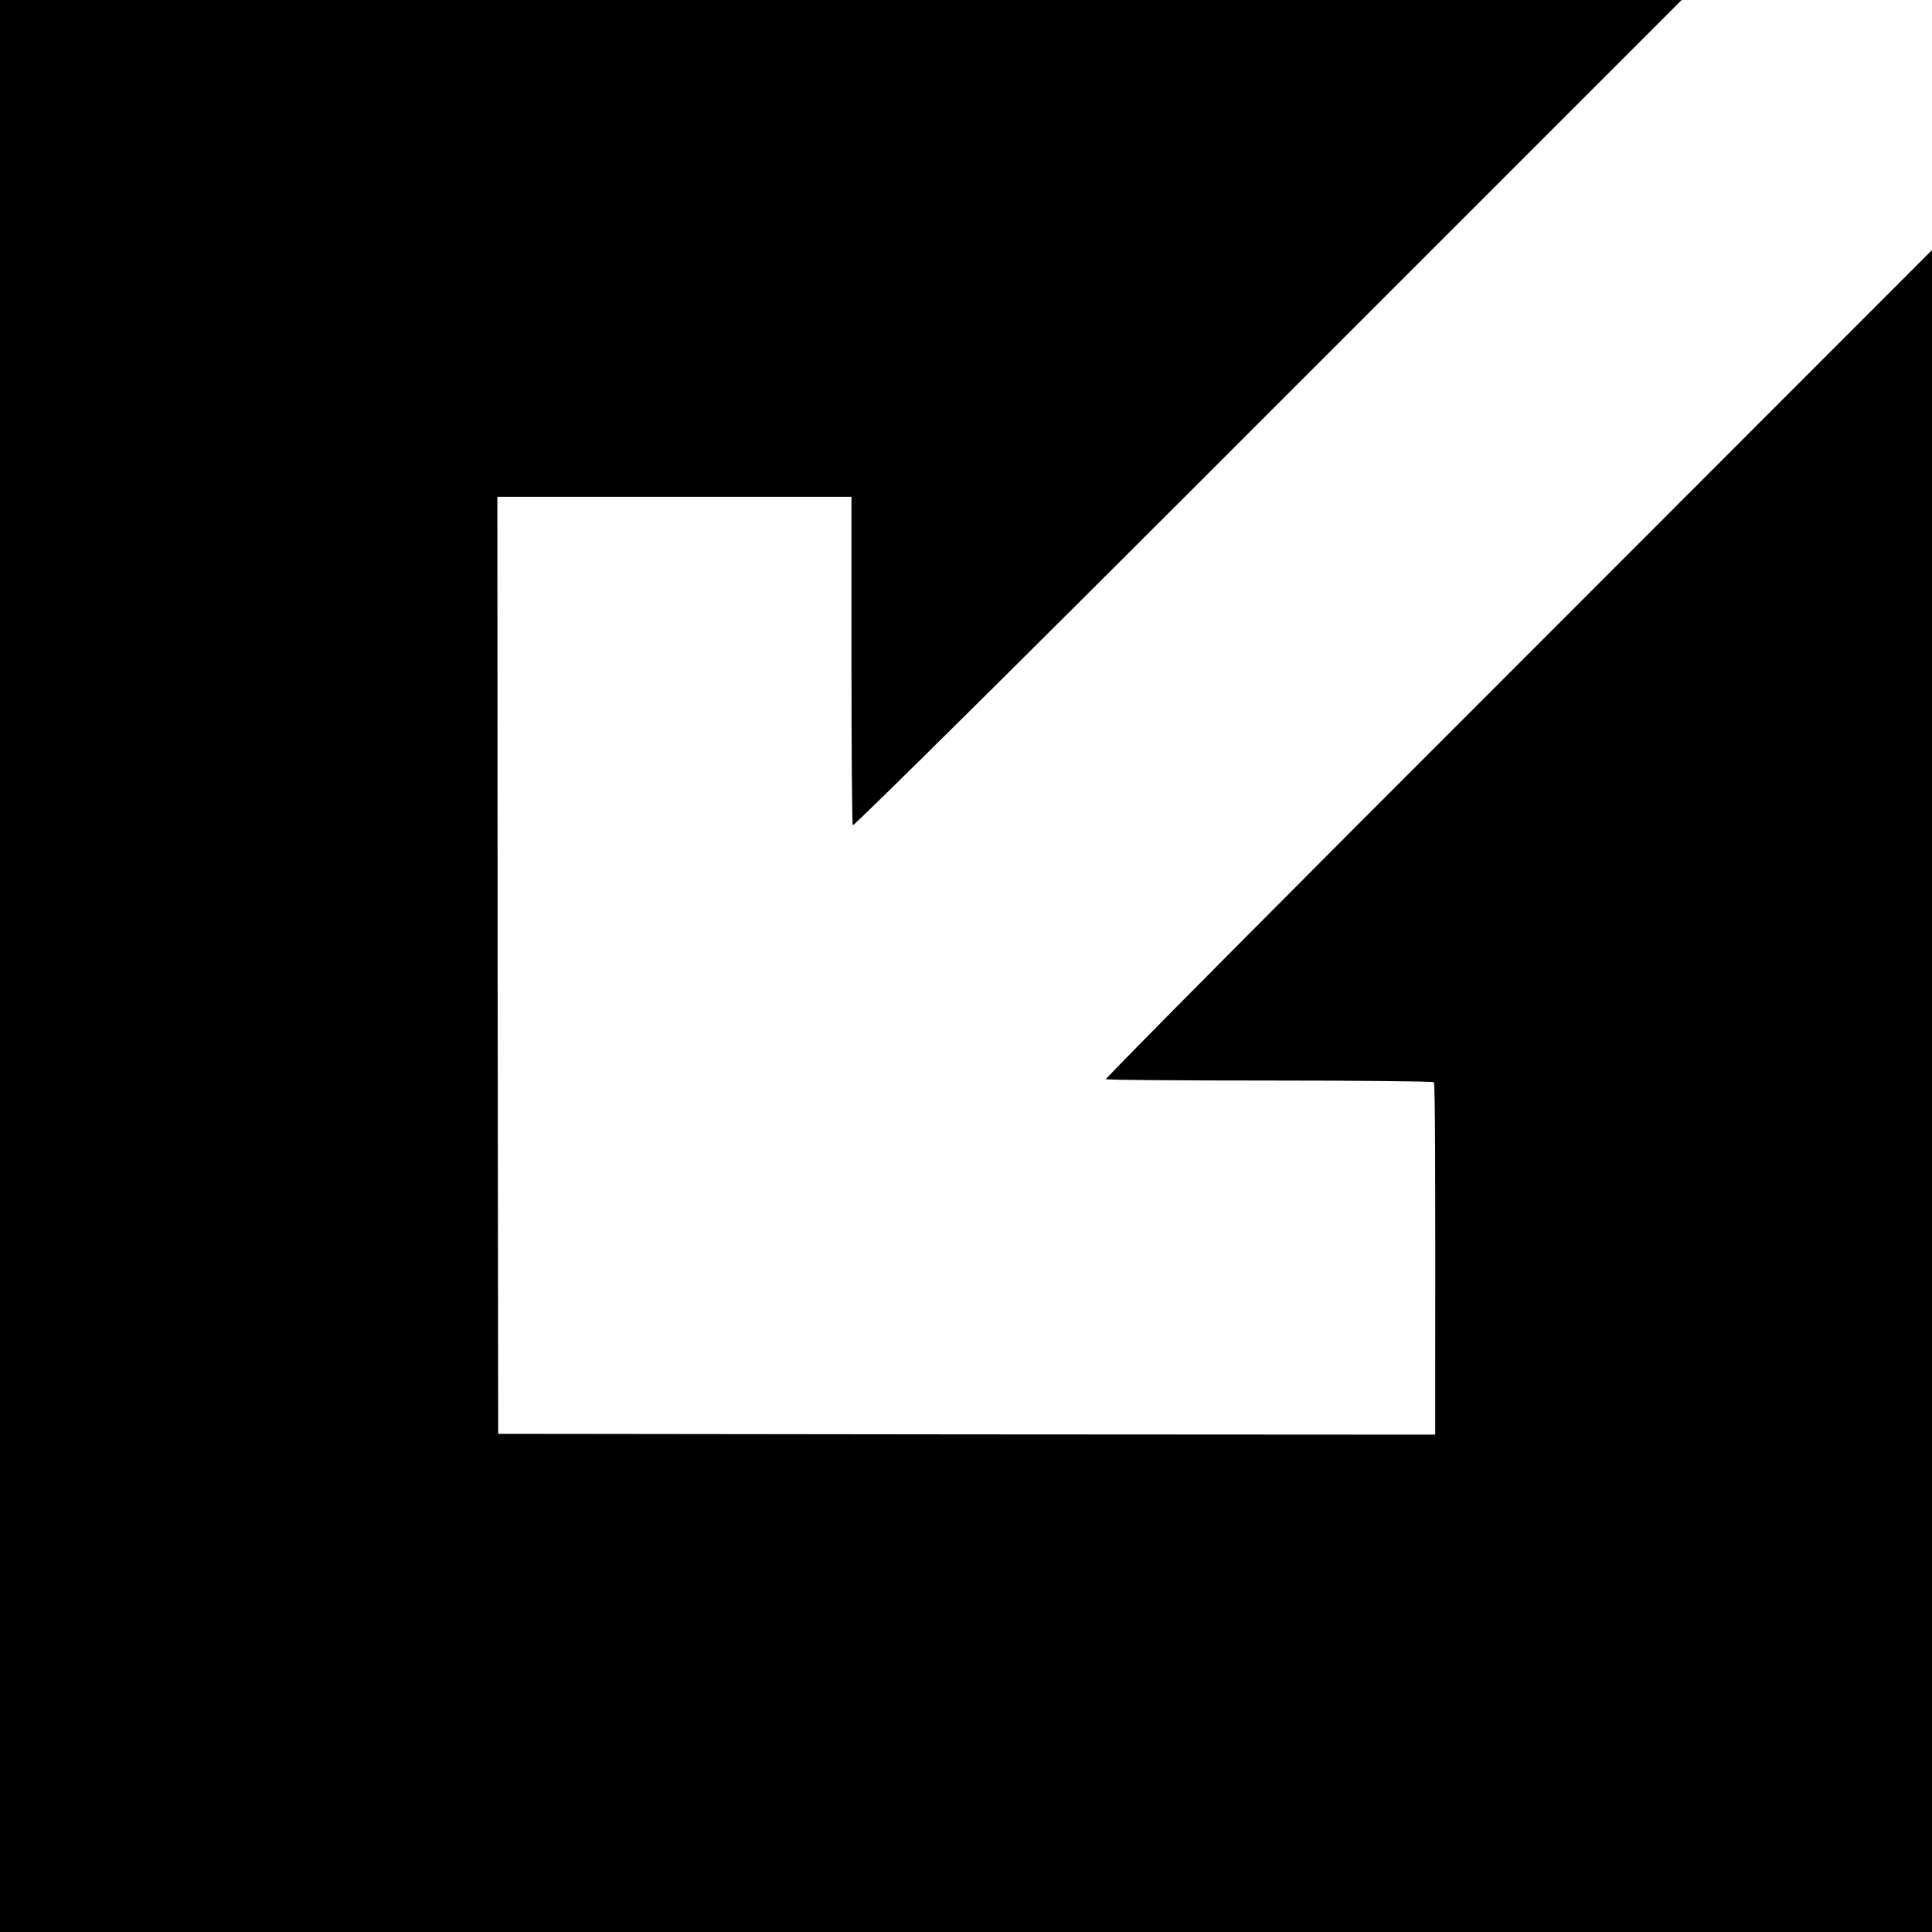 <svg version="1.0" xmlns="http://www.w3.org/2000/svg" width="933.333" height="933.333" viewBox="0 0 700 700"><path d="M0 350v350h700V90.6l-149.9 150C467.6 323 400.4 390.7 400.7 391c.2.3 26.9.5 59.3.5s59.1.3 59.5.6c.5.5.6 32.4.5 113.6v14.1l-169.7-.1-169.8-.2-.2-169.8-.1-169.7h128.3v59.1c0 32.5.2 59.5.5 59.9.3.5 68-66.6 150.4-149.1L609.3 0H0v350z"/></svg>